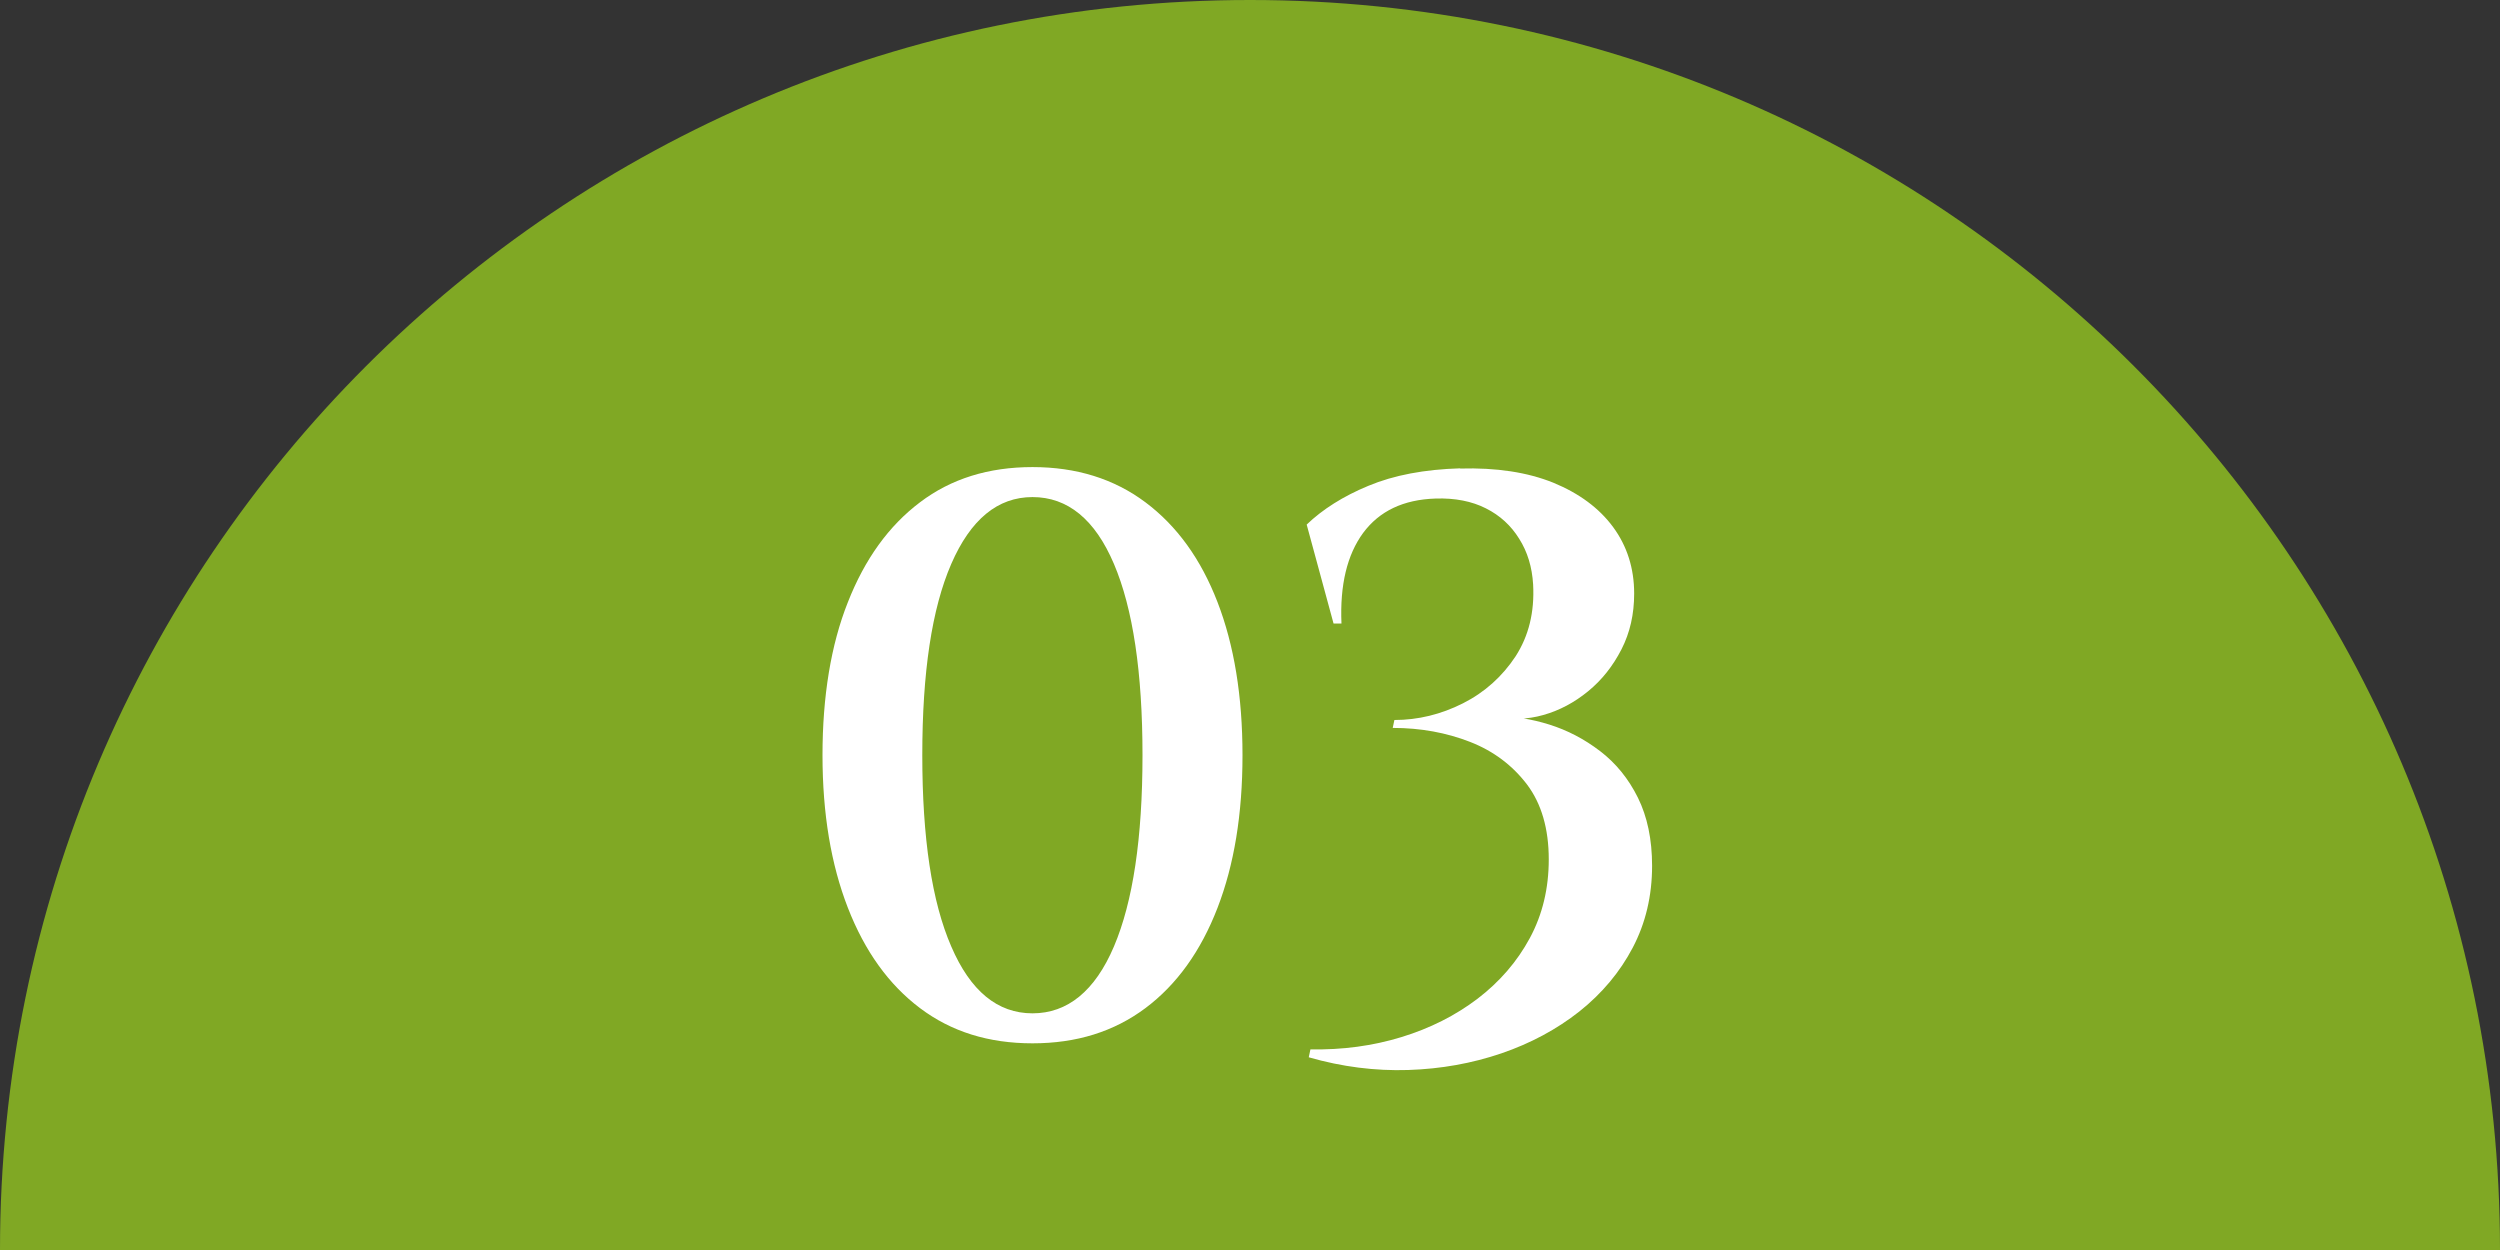<?xml version="1.0" encoding="UTF-8"?><svg id="_レイヤー_2" xmlns="http://www.w3.org/2000/svg" width="120" height="60" viewBox="0 0 120 60"><rect x="0" y="0" width="120" height="60" fill="#333333" stroke="none"/><defs><style>.cls-1{fill:#fff;}.cls-2{fill:#80a824;}</style></defs><g id="_コンテンツ"><g><path class="cls-2" d="M60,0C26.86,0,0,26.86,0,60H120C120,26.86,93.14,0,60,0Z"/><g><path class="cls-1" d="M49.56,22.42c2.1,0,3.91,.56,5.42,1.69,1.51,1.13,2.66,2.72,3.46,4.79s1.2,4.52,1.2,7.35-.4,5.26-1.2,7.33-1.95,3.68-3.46,4.81c-1.51,1.13-3.31,1.69-5.42,1.69s-3.9-.56-5.4-1.69c-1.5-1.13-2.65-2.73-3.46-4.81-.81-2.08-1.22-4.52-1.22-7.33s.4-5.29,1.22-7.35c.81-2.06,1.96-3.66,3.46-4.79,1.49-1.13,3.29-1.69,5.4-1.69Zm0,1.44c-1.67,0-2.97,1.07-3.9,3.21s-1.39,5.2-1.39,9.18,.46,7.04,1.39,9.18c.92,2.14,2.22,3.21,3.9,3.21s3-1.07,3.91-3.21c.91-2.14,1.37-5.2,1.37-9.18s-.46-7.04-1.37-9.18-2.22-3.21-3.91-3.21Z"/><path class="cls-1" d="M70.08,22.49c1.75-.05,3.24,.18,4.48,.68,1.24,.51,2.2,1.22,2.87,2.13,.67,.91,1.01,1.98,1.01,3.19,0,.99-.2,1.88-.61,2.68-.41,.8-.94,1.47-1.6,2.01-.66,.54-1.37,.92-2.15,1.14-.77,.22-1.51,.23-2.22,.06,.81,0,1.65,.13,2.51,.4,.86,.27,1.67,.69,2.43,1.27,.76,.58,1.37,1.33,1.82,2.24s.68,2,.68,3.27c0,1.44-.31,2.75-.93,3.93-.62,1.18-1.48,2.2-2.56,3.06-1.09,.86-2.34,1.53-3.74,2.01-1.41,.48-2.9,.75-4.48,.8-1.58,.05-3.17-.15-4.77-.61l.08-.38c1.54,.03,3-.17,4.37-.59,1.37-.42,2.58-1.03,3.65-1.84,1.06-.81,1.9-1.78,2.51-2.91,.61-1.13,.91-2.39,.91-3.78,0-1.47-.35-2.67-1.04-3.59-.7-.92-1.61-1.61-2.74-2.05-1.13-.44-2.36-.67-3.71-.67l.08-.38c1.14,0,2.24-.27,3.29-.8,1.05-.53,1.89-1.29,2.53-2.26,.63-.98,.91-2.12,.84-3.44-.05-.84-.27-1.57-.67-2.2-.39-.63-.92-1.12-1.6-1.46-.67-.34-1.48-.5-2.41-.47-1.55,.05-2.7,.6-3.48,1.65-.77,1.05-1.12,2.5-1.04,4.35h-.38l-1.29-4.75c.76-.73,1.75-1.36,2.96-1.86,1.22-.51,2.69-.79,4.41-.84Z"/></g></g></g></svg>